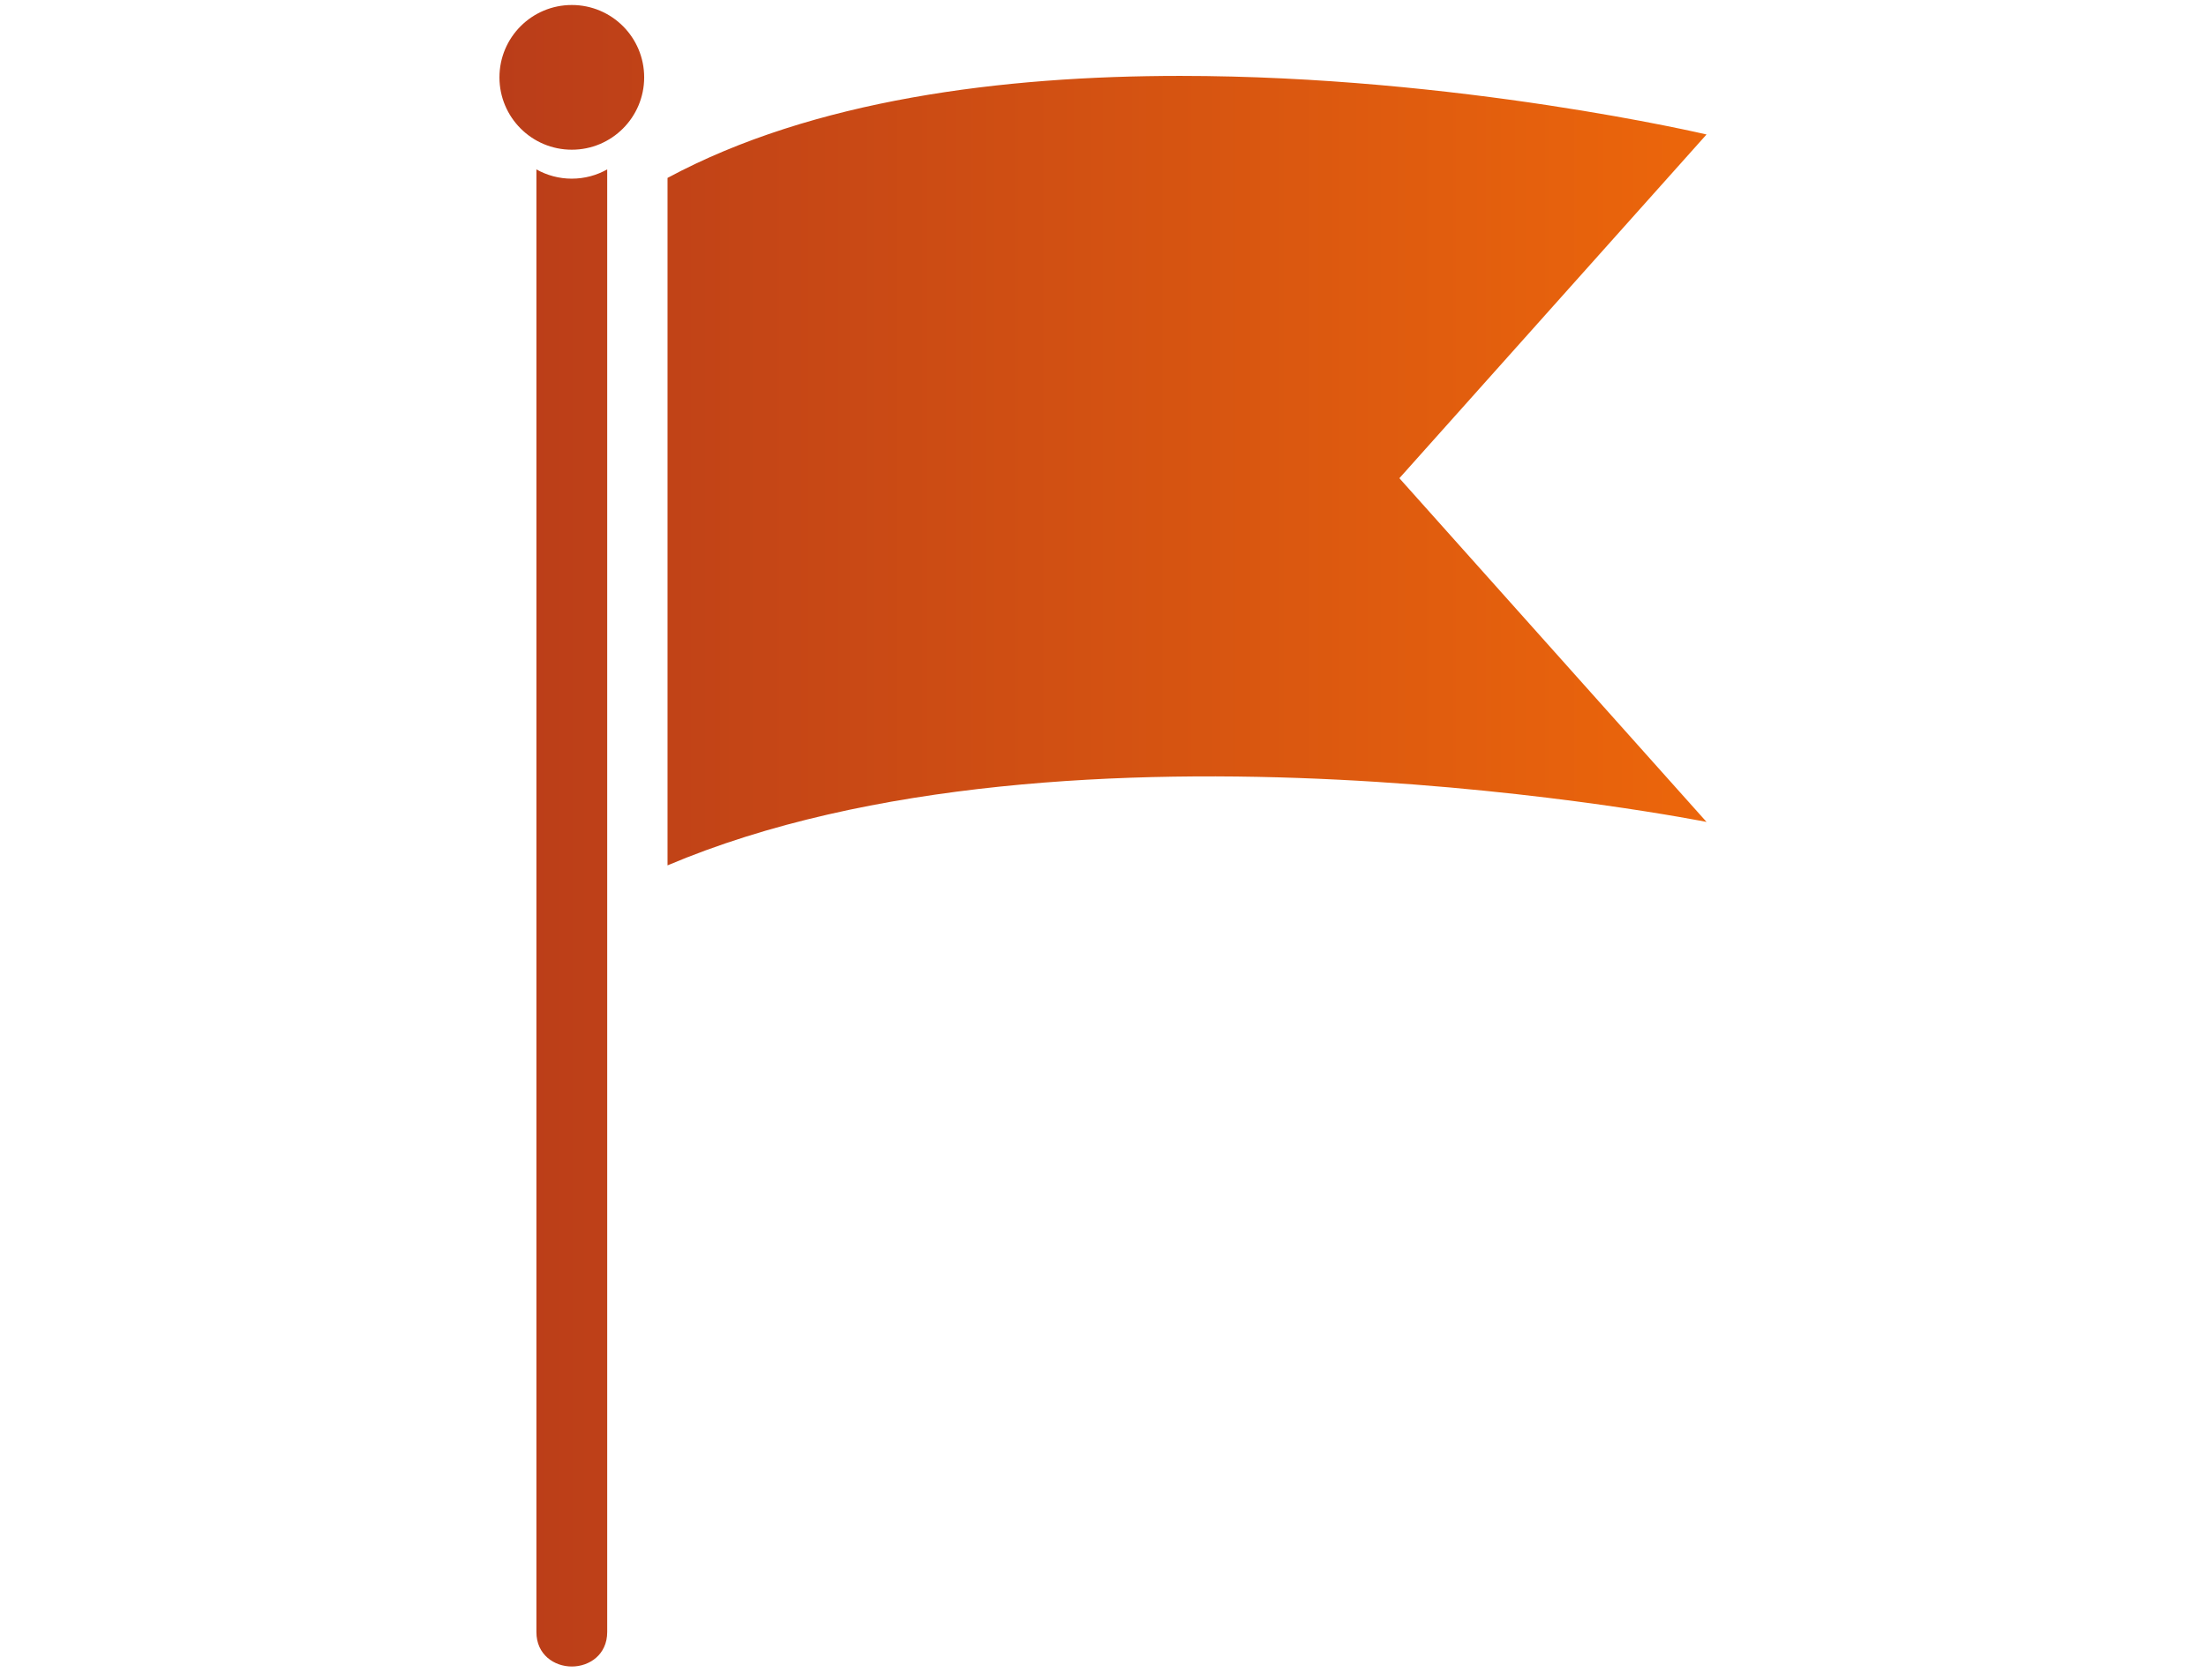 <?xml version="1.0" encoding="UTF-8"?><svg id="Ebene_1" xmlns="http://www.w3.org/2000/svg" xmlns:xlink="http://www.w3.org/1999/xlink" viewBox="0 0 207.76 158.222"><defs><style>.cls-1{fill:url(#Neues_Verlaufsfeld_2);}</style><linearGradient id="Neues_Verlaufsfeld_2" x1="47.038" y1="78.715" x2="160.721" y2="78.715" gradientUnits="userSpaceOnUse"><stop offset="0" stop-color="#ba3d19"/><stop offset="1" stop-color="#ec660b"/></linearGradient></defs><g id="Fahne"><path class="cls-1" d="m53.853,16.828c-1.212,0-2.349-.319-3.335-.873v137.757c0,2.132,1.679,3.247,3.335,3.247s3.333-1.115,3.333-3.247V15.953c-.984.555-2.121.874-3.333.874m9.014-.07v64.748c37.943-16.068,97.854-4.091,97.854-4.091l-28.928-32.374,28.928-32.374s-23.372-5.518-49.575-5.518c-16.719,0-34.59,2.247-48.279,9.609m-15.829-9.472c0,3.765,3.051,6.815,6.815,6.815s6.815-3.05,6.815-6.815S57.619.471,53.853.471s-6.815,3.051-6.815,6.815"/></g></svg>